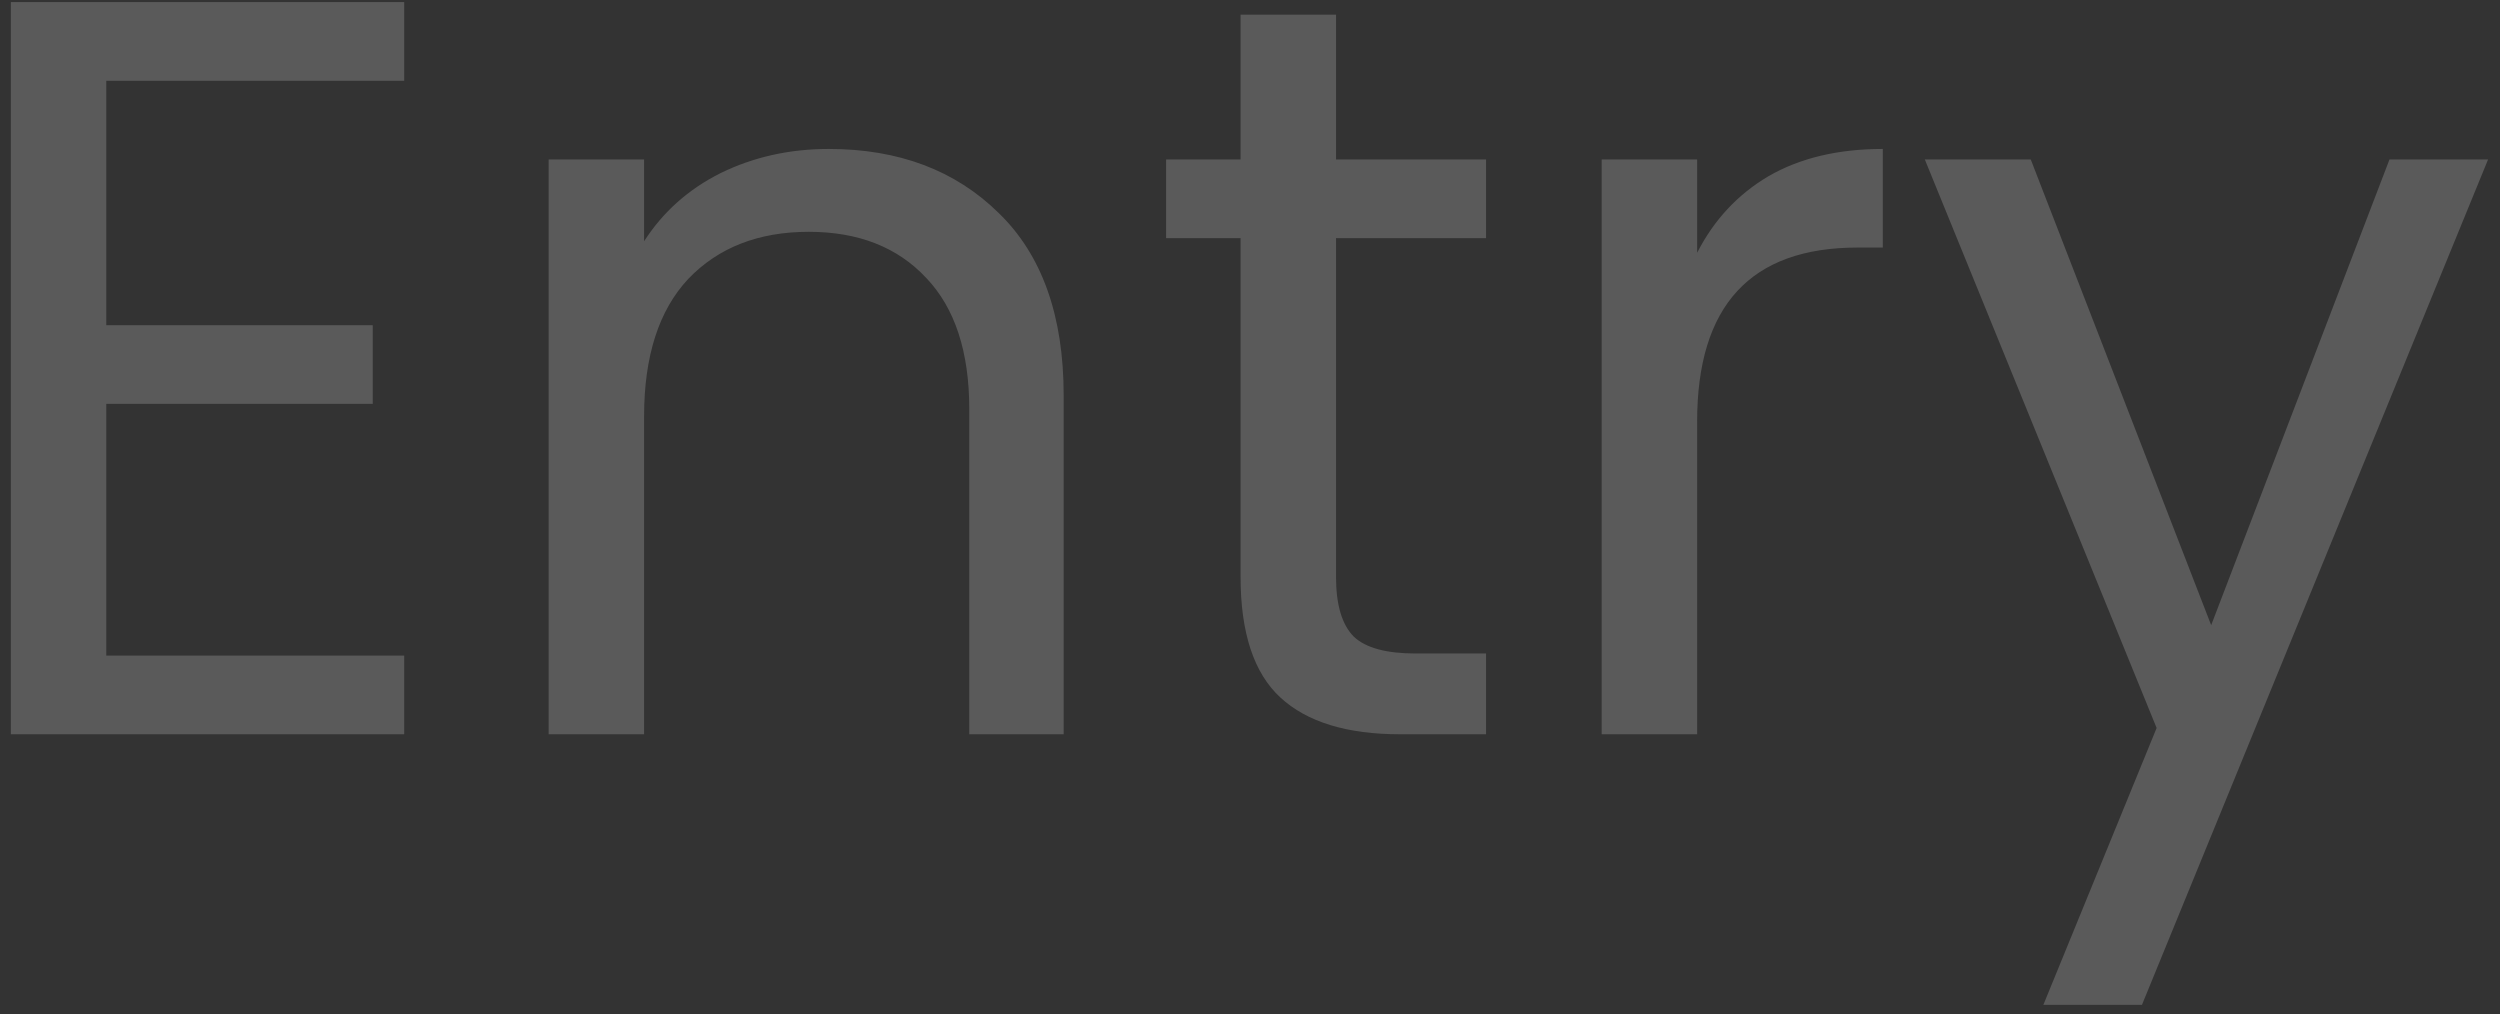 <svg width="143" height="58" viewBox="0 0 143 58" fill="none" xmlns="http://www.w3.org/2000/svg">
<rect x="0" y="0" width="143" height="58" fill="#333333" stroke="none"/>
<path d="M6.08 4.62V18.6H21.32V23.1H6.08V37.5H23.12V42H0.62V0.12H23.12V4.62H6.08ZM47.402 8.52C51.402 8.52 54.642 9.74 57.122 12.18C59.602 14.58 60.842 18.06 60.842 22.62V42H55.442V23.4C55.442 20.12 54.622 17.62 52.982 15.9C51.342 14.14 49.102 13.26 46.262 13.26C43.382 13.26 41.082 14.16 39.362 15.96C37.682 17.76 36.842 20.38 36.842 23.82V42H31.382V9.12H36.842V13.8C37.922 12.12 39.382 10.82 41.222 9.9C43.102 8.98 45.162 8.52 47.402 8.52ZM76.421 13.62V33C76.421 34.6 76.761 35.74 77.441 36.42C78.121 37.06 79.301 37.38 80.981 37.38H85.001V42H80.081C77.041 42 74.761 41.3 73.241 39.9C71.721 38.5 70.961 36.2 70.961 33V13.62H66.701V9.12H70.961V0.84H76.421V9.12H85.001V13.62H76.421ZM97.076 14.46C98.036 12.58 99.396 11.12 101.156 10.08C102.956 9.04 105.136 8.52 107.696 8.52V14.16H106.256C100.136 14.16 97.076 17.48 97.076 24.12V42H91.616V9.12H97.076V14.46ZM142.319 9.12L122.519 57.48H116.879L123.359 41.64L110.099 9.12H116.159L126.479 35.76L136.679 9.12H142.319Z" fill="#F9F9F9" fill-opacity="0.2"/>
</svg>
